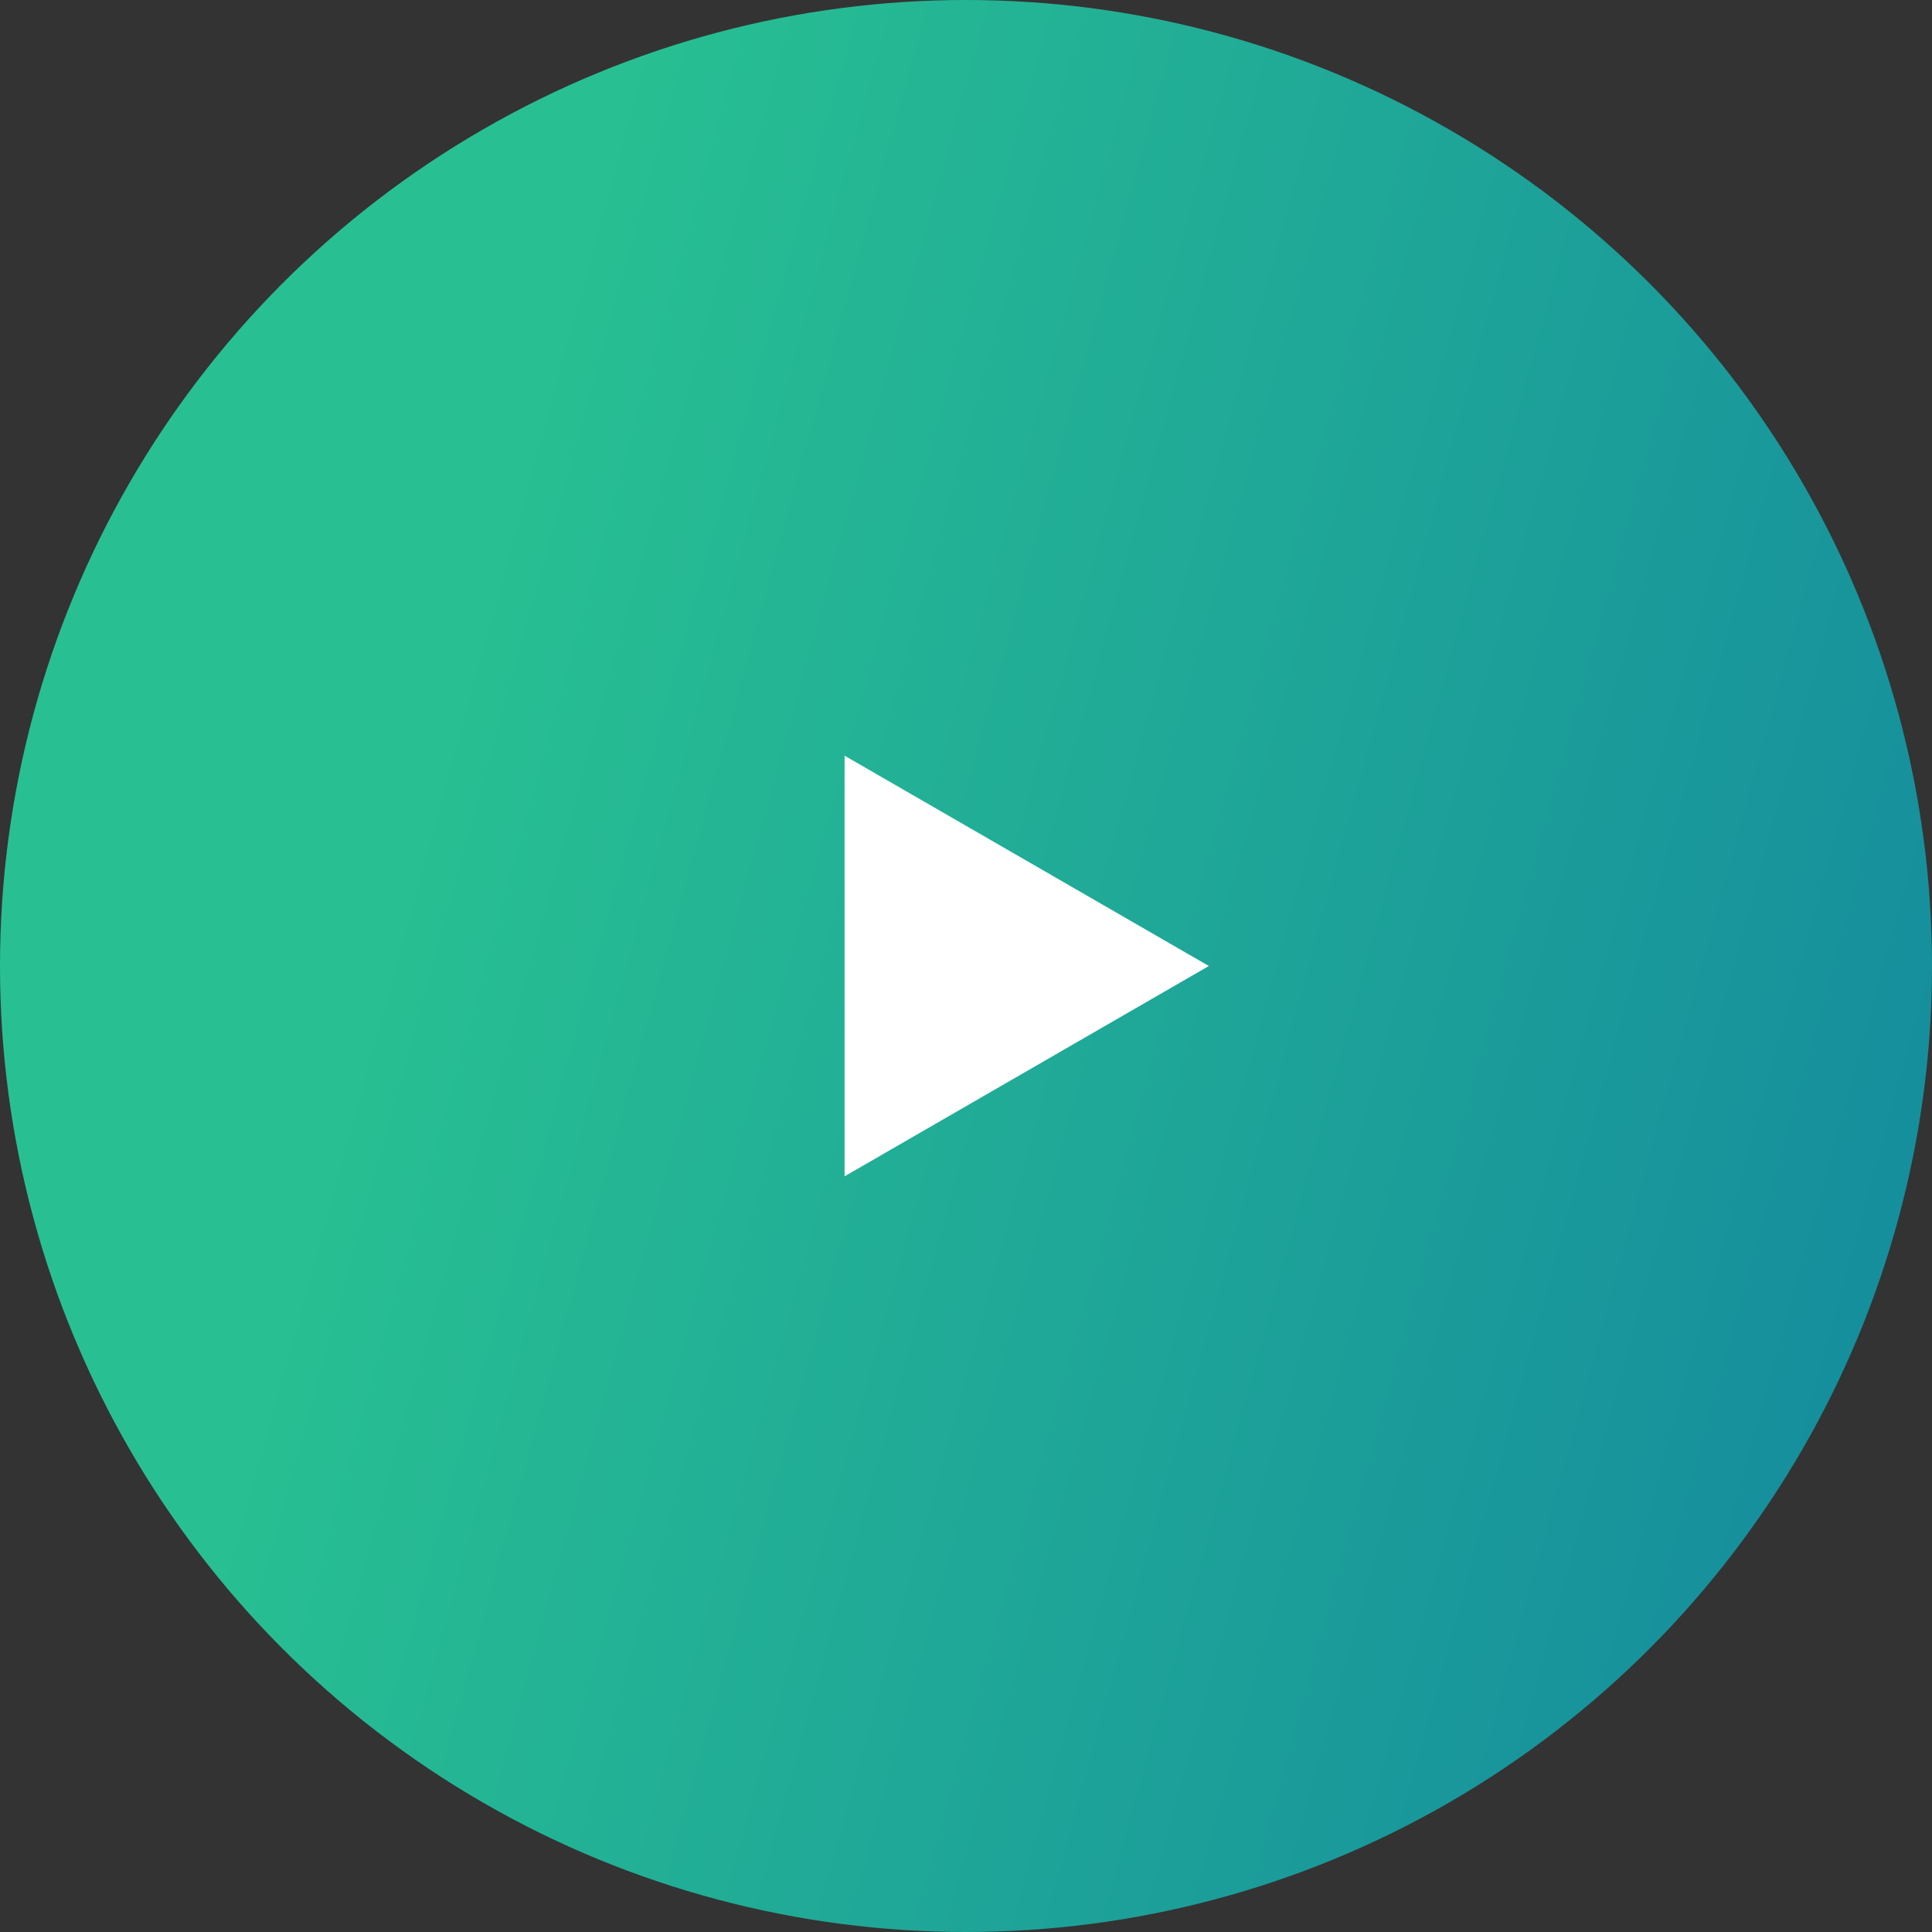 <?xml version="1.0" encoding="UTF-8"?> <svg xmlns="http://www.w3.org/2000/svg" width="179" height="179" viewBox="0 0 179 179" fill="none"><rect x="0" y="0" width="179" height="179" fill="#333333" stroke="none"/> <circle cx="89.5" cy="89.5" r="89.5" fill="url(#paint0_linear_313_5)"></circle> <path d="M112 89.5L78.25 108.986V70.014L112 89.5Z" fill="white"></path> <defs> <linearGradient id="paint0_linear_313_5" x1="50.531" y1="24.409" x2="193.542" y2="63.815" gradientUnits="userSpaceOnUse"> <stop stop-color="#28C092"></stop> <stop offset="0.428" stop-color="#20AA97"></stop> <stop offset="1" stop-color="#158D9D"></stop> </linearGradient> </defs> </svg> 